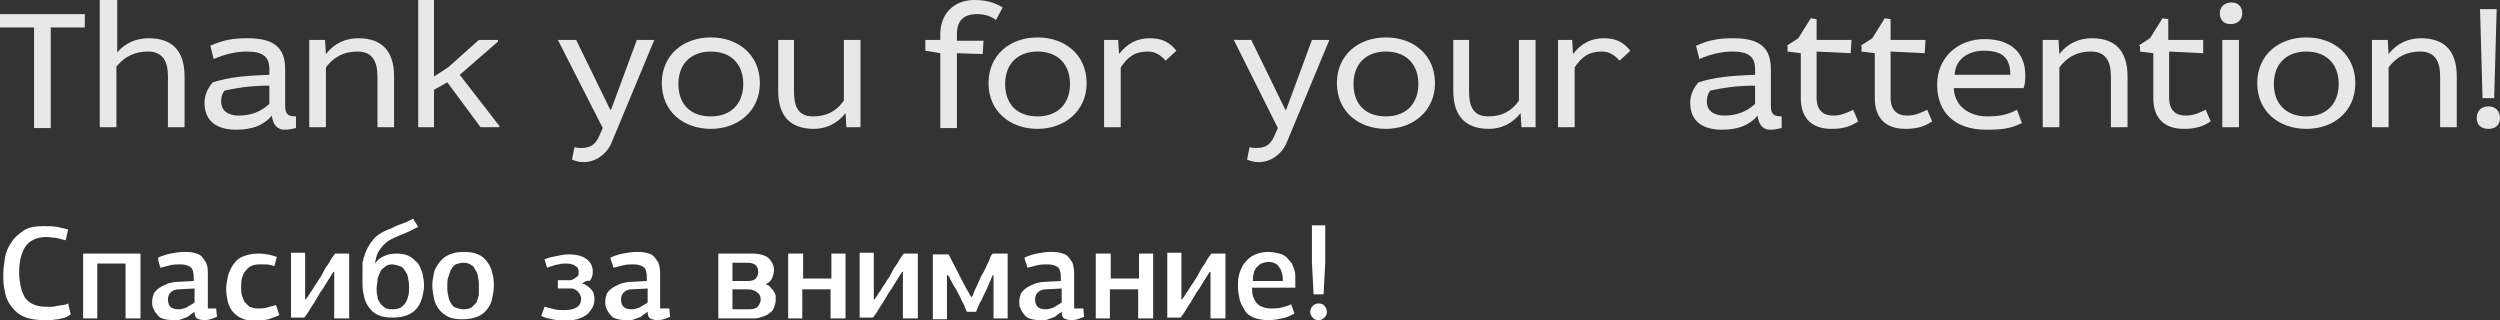<?xml version="1.0" encoding="UTF-8"?> <!-- Generator: Adobe Illustrator 18.0.0, SVG Export Plug-In . SVG Version: 6.00 Build 0) --> <svg xmlns="http://www.w3.org/2000/svg" xmlns:xlink="http://www.w3.org/1999/xlink" id="Слой_1" x="0px" y="0px" viewBox="0 0 300.7 38.5" xml:space="preserve"><rect x="0" y="0" width="300.7" height="38.5" fill="#333333" stroke="none"/> <g> <g> <path fill="#E8E8E8" d="M0,1.7h10.2v1.6H6.1v12.1h-2V3.3H0V1.7z"></path> <path fill="#E8E8E8" d="M14.1,0v6.3c1-1.2,2.4-1.7,3.8-1.7c2.9,0,4.3,1.6,4.3,4.6v6.1h-2V9.2c0-1.8-0.6-3-2.4-3 c-1.6,0-2.8,0.6-3.8,1.8v7.3h-2V0H14.1z"></path> <path fill="#E8E8E8" d="M25.3,5.5c1.6-0.7,2.7-0.9,4.5-0.9c3.1,0,4.5,1.1,4.5,3.7v4.4c0,1,0.3,1.3,1.3,1.3v1.4 c-0.5,0.1-0.8,0.2-1.4,0.2c-0.9,0-1.4-0.7-1.5-1.7c-1,1.2-2.4,1.7-4.3,1.7c-2.5,0-3.8-1.2-3.8-3.2c0-0.9,0.3-1.7,1-2.5 c1.9-0.6,3.8-0.8,6.8-0.9V8.3c0-1.4-0.7-2.1-2.7-2.1c-1.3,0-2.6,0.3-4,0.9L25.3,5.5z M32.4,10.3c-2.4,0-4,0.3-5.4,0.6 c-0.3,0.4-0.4,0.8-0.4,1.3c0,1.1,0.8,1.7,2.1,1.7c1.4,0,2.6-0.4,3.7-1.4V10.3z"></path> <path fill="#E8E8E8" d="M39.1,4.8l0.1,1.7c1-1.3,2.4-1.9,3.9-1.9c2.9,0,4.3,1.6,4.3,4.6v6.1h-2V9.2c0-1.8-0.6-3-2.4-3 c-1.6,0-2.8,0.6-3.8,1.9v7.2h-2V4.8H39.1z"></path> <path fill="#E8E8E8" d="M52.2,0v9.2l1.7-1.1l3.7-3.3h2.3l0,0.2l-4.6,4l4.8,6.2L60,15.3h-2.2l-4-5.4l-1.6,0.9v4.5h-1.9V0H52.2z"></path> <path fill="#E8E8E8" d="M69.3,4.8l4.1,8.4h0.1l3.1-8.4h2.1l-5.2,12.5c-0.6,1.3-1.9,2.2-3.3,2.2c-0.5,0-0.9-0.1-1.4-0.3l0.3-1.5 c0.3,0.1,0.6,0.1,0.8,0.1c1,0,1.7-0.3,2.2-1.5l0.4-0.9L67.1,4.8H69.3z"></path> <path fill="#E8E8E8" d="M85.5,15.5c-3.3,0-5.9-2.1-5.9-5.5s2.6-5.5,5.9-5.5s5.9,2.1,5.9,5.5S88.7,15.5,85.5,15.5z M85.5,14 c2.4,0,3.9-1.5,3.9-3.9s-1.5-3.9-3.9-3.9s-3.9,1.5-3.9,3.9S83,14,85.5,14z"></path> <path fill="#E8E8E8" d="M95.5,4.8V11c0,1.8,0.5,3,2.3,3c1.6,0,2.8-0.6,3.7-1.9V4.8h2v10.5h-1.7l-0.1-1.7c-1,1.3-2.4,1.9-3.8,1.9 c-2.9,0-4.3-1.6-4.3-4.6V4.8H95.5z"></path> <path fill="#E8E8E8" d="M113.1,4.8V4.1c0-2.4,1.6-4.1,4.1-4.1c1.4,0,2.4,0.3,3.4,0.9l-0.8,1.5c-0.7-0.5-1.4-0.7-2.3-0.7 c-1.7,0-2.4,0.9-2.4,2.4v0.8h3.2l-0.1,1.6l-3.1-0.1v9h-2V6.4l-1.8-0.3V4.8H113.1z"></path> <path fill="#E8E8E8" d="M124.8,15.5c-3.3,0-5.9-2.1-5.9-5.5s2.6-5.5,5.9-5.5s5.9,2.1,5.9,5.5S128,15.5,124.8,15.5z M124.8,14 c2.4,0,3.9-1.5,3.9-3.9s-1.5-3.9-3.9-3.9s-3.9,1.5-3.9,3.9S122.3,14,124.8,14z"></path> <path fill="#E8E8E8" d="M134.5,4.8l0.1,1.7c1-1.3,2.2-1.9,3.7-1.9c1.4,0,2.3,0.4,3.2,1.5l-1.3,1.2c-0.6-0.7-1.3-1.1-2.1-1.1 c-1.6,0-2.4,0.6-3.3,1.9v7.2h-2V4.8H134.5z"></path> <path fill="#E8E8E8" d="M150.5,4.8l4.1,8.4h0.1l3.1-8.4h2.1l-5.2,12.5c-0.6,1.3-1.9,2.2-3.3,2.2c-0.5,0-0.9-0.1-1.4-0.3l0.3-1.5 c0.3,0.1,0.6,0.1,0.8,0.1c1,0,1.7-0.3,2.2-1.5l0.4-0.9l-5.3-10.6H150.5z"></path> <path fill="#E8E8E8" d="M166.7,15.5c-3.3,0-5.9-2.1-5.9-5.5s2.6-5.5,5.9-5.5s5.9,2.1,5.9,5.5S169.9,15.5,166.7,15.5z M166.7,14 c2.4,0,3.9-1.5,3.9-3.9s-1.5-3.9-3.9-3.9s-3.9,1.5-3.9,3.9S164.2,14,166.7,14z"></path> <path fill="#E8E8E8" d="M176.7,4.8V11c0,1.8,0.5,3,2.3,3c1.6,0,2.8-0.6,3.7-1.9V4.8h2v10.5H183l-0.1-1.7c-1,1.3-2.4,1.9-3.8,1.9 c-2.9,0-4.3-1.6-4.3-4.6V4.8H176.7z"></path> <path fill="#E8E8E8" d="M189.1,4.8l0.1,1.7c1-1.3,2.2-1.9,3.7-1.9c1.4,0,2.3,0.4,3.2,1.5l-1.3,1.2c-0.6-0.7-1.3-1.1-2.1-1.1 c-1.6,0-2.4,0.6-3.3,1.9v7.2h-2V4.8H189.1z"></path> <path fill="#E8E8E8" d="M204,5.5c1.6-0.7,2.7-0.9,4.5-0.9c3.1,0,4.5,1.1,4.5,3.7v4.4c0,1,0.3,1.3,1.3,1.3v1.4 c-0.5,0.1-0.8,0.2-1.4,0.2c-0.9,0-1.4-0.7-1.5-1.7c-1,1.2-2.4,1.7-4.3,1.7c-2.5,0-3.8-1.2-3.8-3.2c0-0.9,0.3-1.7,1-2.5 c1.9-0.6,3.8-0.8,6.8-0.9V8.3c0-1.4-0.7-2.1-2.7-2.1c-1.3,0-2.6,0.3-4,0.9L204,5.5z M211.1,10.3c-2.4,0-4,0.3-5.4,0.6 c-0.3,0.4-0.4,0.8-0.4,1.3c0,1.1,0.8,1.7,2.1,1.7c1.4,0,2.6-0.4,3.7-1.4V10.3z"></path> <path fill="#E8E8E8" d="M214.9,5.5l1.4-0.9l1.5-2.4l0.7,0.1v2.5h4.2l-0.1,1.6l-4.1-0.2v5.5c0,1.6,0.8,2.2,2,2.2 c0.9,0,1.6-0.3,2.4-0.7l0.6,1.4c-0.9,0.6-1.8,0.9-3.2,0.9c-2.4,0-3.7-1.3-3.7-3.7V6.4l-1.6-0.2V5.5z"></path> <path fill="#E8E8E8" d="M223.8,5.5l1.4-0.9l1.5-2.4l0.7,0.1v2.5h4.2l-0.1,1.6l-4.1-0.2v5.5c0,1.6,0.8,2.2,2,2.2 c0.9,0,1.6-0.3,2.4-0.7l0.6,1.4c-0.9,0.6-1.8,0.9-3.2,0.9c-2.4,0-3.7-1.3-3.7-3.7V6.4l-1.6-0.2V5.5z"></path> <path fill="#E8E8E8" d="M235,10.6c0.1,2.3,2,3.4,4,3.4c1.5,0,2.5-0.2,3.6-0.8l0.6,1.6c-1.4,0.7-2.5,0.8-4.3,0.8 c-3.8,0-5.9-2.1-5.9-5.4c0-3.3,2.5-5.5,5.7-5.5c3.3,0,4.9,1.8,4.9,4.3c0,0.6,0,1-0.2,1.6H235z M241.8,9c0-2.1-1-2.9-3.2-2.9 c-1.7,0-3.4,0.9-3.5,2.9H241.8z"></path> <path fill="#E8E8E8" d="M247.6,4.8l0.1,1.7c1-1.3,2.4-1.9,3.9-1.9c2.9,0,4.3,1.6,4.3,4.6v6.1h-2V9.2c0-1.8-0.6-3-2.4-3 c-1.6,0-2.8,0.6-3.8,1.9v7.2h-2V4.8H247.6z"></path> <path fill="#E8E8E8" d="M257.2,5.5l1.4-0.9l1.5-2.4l0.7,0.1v2.5h4.2L265,6.4l-4.1-0.2v5.5c0,1.6,0.8,2.2,2,2.2 c0.9,0,1.6-0.3,2.4-0.7l0.6,1.4c-0.9,0.6-1.8,0.9-3.2,0.9c-2.4,0-3.7-1.3-3.7-3.7V6.4l-1.6-0.2V5.5z"></path> <path fill="#E8E8E8" d="M269.7,1.6c0,0.7-0.5,1.3-1.4,1.3S267,2.3,267,1.6c0-0.7,0.5-1.3,1.4-1.3S269.7,0.9,269.7,1.6z M269.3,4.8 v10.5h-2V4.8H269.3z"></path> <path fill="#E8E8E8" d="M277.4,15.5c-3.3,0-5.9-2.1-5.9-5.5s2.6-5.5,5.9-5.5s5.9,2.1,5.9,5.5S280.7,15.5,277.4,15.5z M277.4,14 c2.4,0,3.9-1.5,3.9-3.9s-1.5-3.9-3.9-3.9s-3.9,1.5-3.9,3.9S275,14,277.4,14z"></path> <path fill="#E8E8E8" d="M287.2,4.8l0.1,1.7c1-1.3,2.4-1.9,3.9-1.9c2.9,0,4.3,1.6,4.3,4.6v6.1h-2V9.2c0-1.8-0.6-3-2.4-3 c-1.6,0-2.8,0.6-3.8,1.9v7.2h-2V4.8H287.2z"></path> <path fill="#E8E8E8" d="M300.7,14.2c0,0.8-0.5,1.3-1.4,1.3c-0.9,0-1.4-0.5-1.4-1.3c0-0.8,0.5-1.4,1.4-1.4 C300.2,12.8,300.7,13.4,300.7,14.2z M300.3,1.1L300,11.8h-1.4l-0.3-10.7H300.3z"></path> </g> <g> <g> <path fill="#FFFFFF" d="M5.3,27.2c0.6,0,1.1,0,1.6,0.1c0.5,0.1,0.9,0.2,1.3,0.3l-0.3,1.3c-0.4-0.1-0.8-0.2-1.2-0.3 c-0.4,0-0.8-0.1-1.1-0.1c-1.1,0-2,0.4-2.5,1.1s-0.8,1.8-0.8,3.2c0,0.6,0.1,1.2,0.2,1.7c0.1,0.5,0.3,0.9,0.5,1.3 c0.3,0.4,0.6,0.6,1,0.8s1,0.3,1.6,0.3c0.1,0,0.3,0,0.5,0s0.4,0,0.7-0.1c0.2,0,0.5-0.1,0.7-0.1c0.2,0,0.5-0.1,0.7-0.2l0.3,1.3 C8.3,38,8,38.1,7.8,38.2s-0.5,0.1-0.8,0.2c-0.3,0-0.6,0.1-0.9,0.1c-0.3,0-0.6,0-0.8,0c-0.9,0-1.7-0.1-2.4-0.4s-1.1-0.7-1.5-1.2 c-0.4-0.5-0.7-1.1-0.8-1.8c-0.2-0.7-0.2-1.4-0.2-2.2c0-0.6,0.1-1.2,0.2-1.9c0.1-0.7,0.4-1.3,0.8-1.9c0.4-0.6,0.9-1,1.5-1.4 C3.5,27.3,4.3,27.2,5.3,27.2z"></path> <path fill="#FFFFFF" d="M15.1,38.3v-6.6h-3.4v6.6H10v-7.8h6.9c0,0.5,0,1.2,0,1.8s0,1.4,0,2.1s0,1.4,0,2.1c0,0.7,0,1.3,0,1.8H15.1 z"></path> <path fill="#FFFFFF" d="M25,37.1h1l0.1,1c-0.2,0.1-0.5,0.2-0.8,0.3c-0.3,0.1-0.6,0.1-0.8,0.1c-0.3,0-0.6-0.1-0.8-0.2 s-0.3-0.4-0.3-0.8l0,0c-0.3,0.2-0.6,0.4-0.8,0.6c-0.3,0.1-0.5,0.2-0.8,0.3c-0.2,0.1-0.5,0.1-0.6,0.1s-0.3,0-0.5,0 c-0.5,0-0.9-0.1-1.2-0.2c-0.3-0.1-0.5-0.3-0.7-0.6c-0.2-0.2-0.3-0.5-0.4-0.7s-0.1-0.5-0.1-0.7c0-0.4,0.1-0.7,0.2-1 c0.2-0.3,0.4-0.5,0.7-0.7c0.3-0.2,0.6-0.3,1-0.5c0.4-0.1,0.8-0.2,1.2-0.2l1.9-0.1v-0.4c0-0.6-0.1-1-0.3-1.2s-0.6-0.4-1.3-0.4 c-0.4,0-0.8,0-1.2,0.1s-0.8,0.2-1.2,0.3c-0.1-0.2-0.1-0.4-0.2-0.6C19.1,31.4,19,31.2,19,31c0.4-0.2,1-0.4,1.5-0.5 c0.6-0.1,1.1-0.2,1.6-0.2c0.4,0,0.8,0,1.2,0.1c0.4,0.1,0.7,0.2,0.9,0.4c0.2,0.2,0.4,0.5,0.6,0.8C25,32.1,25,32.5,25,33V37.1z M21.5,34.8c-0.5,0-0.8,0.2-1,0.4c-0.2,0.2-0.3,0.5-0.3,0.8c0,0.4,0.1,0.7,0.3,0.9c0.2,0.2,0.5,0.3,1,0.3c0.3,0,0.6-0.1,0.9-0.2 c0.3-0.2,0.7-0.4,1-0.6v-1.7L21.5,34.8z"></path> <path fill="#FFFFFF" d="M29,34.4c0,0.4,0,0.8,0.1,1.1s0.2,0.6,0.3,0.8c0.2,0.2,0.4,0.4,0.6,0.6c0.3,0.1,0.6,0.2,1,0.2 c0.4,0,0.8,0,1.1-0.1s0.7-0.2,1.1-0.3l0.4,1.2c-0.4,0.2-0.8,0.3-1.3,0.5c-0.5,0.1-1,0.2-1.5,0.2c-0.7,0-1.3-0.1-1.7-0.3 c-0.5-0.2-0.8-0.5-1.1-0.8c-0.3-0.4-0.5-0.8-0.6-1.2c-0.1-0.5-0.2-1-0.2-1.6c0-0.4,0.1-0.9,0.2-1.4c0.1-0.5,0.3-0.9,0.6-1.4 c0.3-0.4,0.6-0.8,1.1-1s1.1-0.4,1.9-0.4c0.3,0,0.7,0,1.1,0.1c0.4,0,0.8,0.2,1.2,0.3L33,32c-0.4-0.1-0.7-0.2-1-0.2 c-0.3,0-0.6,0-0.8,0c-0.7,0-1.2,0.2-1.6,0.7C29.2,32.9,29,33.6,29,34.4z"></path> <path fill="#FFFFFF" d="M40.2,38.3v-5.6h-0.1l-1,1.6c-0.1,0.2-0.3,0.5-0.6,0.9c-0.2,0.4-0.5,0.8-0.7,1.2 c-0.3,0.4-0.5,0.8-0.7,1.1c-0.2,0.3-0.4,0.6-0.5,0.7h-1.6v-7.8h1.7V36h0.1c0.1-0.2,0.3-0.4,0.4-0.6s0.3-0.4,0.4-0.6 c0.2-0.4,0.5-0.7,0.7-1.1c0.3-0.4,0.5-0.8,0.7-1.2c0.2-0.4,0.5-0.7,0.7-1.1s0.4-0.6,0.6-0.9h1.7v7.8H40.2z"></path> <path fill="#FFFFFF" d="M47,27.5c0.2-0.1,0.4-0.2,0.6-0.3c0.2-0.1,0.5-0.2,0.8-0.3c0.3-0.1,0.5-0.2,0.7-0.3 c0.2-0.1,0.4-0.2,0.6-0.3c0.1,0.2,0.2,0.4,0.3,0.5c0.1,0.2,0.2,0.3,0.3,0.5c-0.4,0.2-0.7,0.3-1,0.5c-0.3,0.1-0.6,0.3-0.7,0.3 c-0.5,0.2-1,0.4-1.4,0.6c-0.4,0.2-0.7,0.4-1,0.7c-0.3,0.3-0.5,0.6-0.7,0.9c-0.2,0.4-0.3,0.8-0.4,1.4c0,0,0,0,0,0 c0.3-0.4,0.6-0.7,1.1-0.9c0.4-0.2,0.9-0.3,1.5-0.3c0.6,0,1.1,0.1,1.5,0.3s0.7,0.5,1,0.8c0.3,0.3,0.4,0.8,0.6,1.2 c0.1,0.5,0.2,1,0.2,1.5c0,0.5-0.1,1-0.2,1.4s-0.3,0.9-0.6,1.3c-0.3,0.4-0.7,0.7-1.2,0.9s-1.1,0.3-1.8,0.3c-0.7,0-1.3-0.1-1.7-0.3 c-0.5-0.2-0.8-0.5-1.1-0.9c-0.3-0.4-0.5-0.8-0.6-1.3c-0.1-0.5-0.2-0.9-0.2-1.4c0-0.6,0-1,0-1.4c0-0.4,0-0.7,0-1s0-0.5,0.1-0.6 c0-0.2,0-0.3,0.1-0.4c0.2-0.8,0.6-1.5,1.1-2.1C45.3,28.3,46.1,27.8,47,27.5z M47.2,31.8c-0.4,0-0.7,0.1-0.9,0.3 c-0.3,0.2-0.5,0.4-0.6,0.7s-0.3,0.6-0.3,0.9s-0.1,0.7-0.1,1s0,0.6,0.1,0.9c0,0.3,0.1,0.6,0.3,0.8c0.1,0.2,0.3,0.4,0.6,0.6 c0.2,0.2,0.6,0.2,1,0.2c0.4,0,0.7-0.1,0.9-0.2c0.2-0.2,0.4-0.3,0.6-0.6s0.2-0.5,0.3-0.8c0.1-0.3,0.1-0.6,0.1-1c0-0.3,0-0.7-0.1-1 c0-0.3-0.1-0.6-0.3-0.9s-0.3-0.5-0.5-0.6S47.5,31.8,47.2,31.8z"></path> <path fill="#FFFFFF" d="M59.4,34.4c0,0.5-0.1,1-0.2,1.5c-0.1,0.5-0.3,0.9-0.6,1.3s-0.7,0.7-1.2,0.9c-0.5,0.2-1.1,0.3-1.8,0.3 c-0.7,0-1.3-0.1-1.7-0.3s-0.8-0.5-1.1-0.9c-0.3-0.4-0.5-0.8-0.6-1.3c-0.1-0.5-0.2-1-0.2-1.6c0-0.5,0.1-1,0.2-1.5 c0.1-0.5,0.4-0.9,0.7-1.3s0.7-0.7,1.2-0.9c0.5-0.2,1-0.3,1.7-0.3c0.7,0,1.3,0.1,1.7,0.3c0.5,0.2,0.8,0.5,1.1,0.9 c0.3,0.4,0.5,0.8,0.6,1.3C59.4,33.4,59.4,33.9,59.4,34.4z M57.6,34.4c0-0.3,0-0.7-0.1-1c0-0.3-0.1-0.6-0.3-0.9S57,32,56.7,31.9 c-0.2-0.2-0.6-0.3-0.9-0.3c-0.4,0-0.7,0.1-1,0.2c-0.3,0.2-0.4,0.4-0.6,0.7c-0.1,0.3-0.2,0.6-0.3,0.9c-0.1,0.3-0.1,0.7-0.1,1 c0,0.4,0,0.7,0.1,1.1s0.1,0.6,0.3,0.9s0.3,0.5,0.6,0.6c0.3,0.1,0.6,0.2,1,0.2c0.4,0,0.7-0.1,0.9-0.2c0.2-0.2,0.4-0.4,0.6-0.6 c0.1-0.3,0.2-0.5,0.3-0.9C57.6,35.1,57.6,34.8,57.6,34.4z"></path> <path fill="#FFFFFF" d="M70,34.1c0.5,0.1,0.8,0.4,1.1,0.7s0.4,0.7,0.4,1.2c0,0.4-0.1,0.8-0.3,1.1c-0.2,0.3-0.4,0.6-0.7,0.8 c-0.3,0.2-0.7,0.4-1.1,0.5c-0.4,0.1-0.9,0.2-1.4,0.2c-0.6,0-1.1-0.1-1.6-0.2c-0.5-0.1-0.9-0.2-1.3-0.4l0.4-1.1 c0.4,0.1,0.8,0.2,1.2,0.3s0.7,0.1,1.1,0.1c0.7,0,1.2-0.1,1.5-0.3c0.4-0.2,0.6-0.6,0.6-1.1c0-0.2-0.1-0.4-0.2-0.6 c-0.1-0.1-0.2-0.3-0.4-0.4c-0.2-0.1-0.3-0.2-0.5-0.2s-0.4,0-0.5,0h-1.2v-1h1c0.2,0,0.3,0,0.5,0c0.2,0,0.3-0.1,0.5-0.2 c0.1-0.1,0.3-0.2,0.4-0.3c0.1-0.1,0.1-0.3,0.1-0.5c0-0.3-0.1-0.6-0.4-0.7c-0.2-0.2-0.6-0.3-1.1-0.3c-0.3,0-0.6,0-0.9,0.1 c-0.3,0-0.8,0.2-1.4,0.4l-0.3-1c0.4-0.2,0.9-0.3,1.4-0.4s1-0.2,1.5-0.2c1,0,1.7,0.2,2.2,0.6c0.5,0.4,0.7,0.9,0.7,1.5 c0,0.4-0.1,0.8-0.4,1.1C70.6,33.7,70.3,33.9,70,34.1L70,34.1z"></path> <path fill="#FFFFFF" d="M79.5,37.1h1l0.1,1c-0.2,0.1-0.5,0.2-0.8,0.3c-0.3,0.1-0.6,0.1-0.8,0.1c-0.3,0-0.6-0.1-0.8-0.2 s-0.3-0.4-0.3-0.8l0,0c-0.3,0.2-0.6,0.4-0.8,0.6c-0.3,0.1-0.5,0.2-0.8,0.3c-0.2,0.1-0.5,0.1-0.6,0.1s-0.3,0-0.5,0 c-0.5,0-0.9-0.1-1.2-0.2c-0.3-0.1-0.5-0.3-0.7-0.6c-0.2-0.2-0.3-0.5-0.4-0.7s-0.1-0.5-0.1-0.7c0-0.4,0.1-0.7,0.2-1 c0.2-0.3,0.4-0.5,0.7-0.7c0.3-0.2,0.6-0.3,1-0.5c0.4-0.1,0.8-0.2,1.2-0.2l1.9-0.1v-0.4c0-0.6-0.1-1-0.3-1.2s-0.6-0.4-1.3-0.4 c-0.4,0-0.8,0-1.2,0.1s-0.8,0.2-1.2,0.3c-0.1-0.2-0.1-0.4-0.2-0.6c-0.1-0.2-0.1-0.4-0.2-0.6c0.4-0.2,1-0.4,1.5-0.5 c0.6-0.1,1.1-0.2,1.6-0.2c0.4,0,0.8,0,1.2,0.1c0.4,0.1,0.7,0.2,0.9,0.4c0.2,0.2,0.4,0.5,0.6,0.8c0.1,0.3,0.2,0.8,0.2,1.2V37.1z M76,34.8c-0.5,0-0.8,0.2-1,0.4c-0.2,0.2-0.3,0.5-0.3,0.8c0,0.4,0.1,0.7,0.3,0.9c0.2,0.2,0.5,0.3,1,0.3c0.3,0,0.6-0.1,0.9-0.2 c0.3-0.2,0.7-0.4,1-0.6v-1.7L76,34.8z"></path> <path fill="#FFFFFF" d="M90.5,30.5c0.8,0,1.5,0.2,1.9,0.5c0.4,0.4,0.7,0.9,0.7,1.5c0,0.3-0.1,0.6-0.2,0.9 c-0.1,0.3-0.4,0.6-0.8,0.8v0c0.3,0.1,0.5,0.2,0.6,0.4c0.2,0.2,0.3,0.3,0.4,0.5c0.1,0.2,0.2,0.3,0.2,0.5c0,0.2,0,0.4,0,0.5 c0,0.3-0.1,0.6-0.2,0.9c-0.1,0.3-0.3,0.5-0.6,0.7c-0.2,0.2-0.5,0.3-0.8,0.4c-0.3,0.1-0.6,0.2-1,0.2h-4.3v-7.8H90.5z M88.1,31.7 v2.1H90c0.4,0,0.7-0.1,0.9-0.3c0.2-0.2,0.3-0.5,0.3-0.8c0-0.3-0.1-0.6-0.3-0.8c-0.2-0.2-0.6-0.3-1.1-0.3H88.1z M88.1,34.8v2.4h2 c0.5,0,0.9-0.1,1.1-0.4s0.3-0.5,0.3-0.8s-0.1-0.6-0.4-0.8c-0.2-0.2-0.6-0.4-1.1-0.4H88.1z"></path> <path fill="#FFFFFF" d="M99.9,38.3v-3.5h-3.4v3.5h-1.7v-7.8h1.8v3h3.4v-3h1.7v7.8H99.9z"></path> <path fill="#FFFFFF" d="M108.6,38.3v-5.6h-0.1l-1,1.6c-0.1,0.2-0.3,0.5-0.6,0.9c-0.2,0.4-0.5,0.8-0.7,1.2 c-0.3,0.4-0.5,0.8-0.7,1.1c-0.2,0.3-0.4,0.6-0.5,0.7h-1.6v-7.8h1.7V36h0.1c0.1-0.2,0.3-0.4,0.4-0.6s0.3-0.4,0.4-0.6 c0.2-0.4,0.5-0.7,0.7-1.1c0.3-0.4,0.5-0.8,0.7-1.2c0.2-0.4,0.5-0.7,0.7-1.1s0.4-0.6,0.6-0.9h1.7v7.8H108.6z"></path> <path fill="#FFFFFF" d="M119.5,38.3v-5.2h-0.1l-0.6,1.4c-0.2,0.5-0.5,1-0.7,1.5c-0.3,0.5-0.5,1-0.7,1.5h-1.1 c-0.1-0.2-0.2-0.4-0.3-0.7s-0.3-0.5-0.4-0.8s-0.3-0.6-0.4-0.8c-0.1-0.3-0.3-0.5-0.4-0.7c-0.2-0.3-0.3-0.6-0.5-0.9 c-0.1-0.3-0.2-0.4-0.3-0.5h-0.1v5.3h-1.7v-7.8h1.9l1.7,3.3c0.2,0.4,0.4,0.8,0.6,1.1c0.2,0.3,0.3,0.6,0.4,0.7h0.1 c0.1-0.1,0.2-0.4,0.3-0.7c0.2-0.4,0.4-0.8,0.6-1.3c0.1-0.2,0.2-0.5,0.4-0.8s0.3-0.6,0.5-1s0.3-0.6,0.4-0.9 c0.1-0.3,0.2-0.4,0.3-0.5h1.8v7.8H119.5z"></path> <path fill="#FFFFFF" d="M129.3,37.1h1l0.1,1c-0.2,0.1-0.5,0.2-0.8,0.3c-0.3,0.1-0.6,0.1-0.8,0.1c-0.3,0-0.6-0.1-0.8-0.2 s-0.3-0.4-0.3-0.8l0,0c-0.3,0.2-0.6,0.4-0.8,0.6c-0.3,0.1-0.5,0.2-0.8,0.3c-0.2,0.1-0.5,0.1-0.6,0.1s-0.3,0-0.5,0 c-0.5,0-0.9-0.1-1.2-0.2c-0.3-0.1-0.5-0.3-0.7-0.6c-0.2-0.2-0.3-0.5-0.4-0.7s-0.1-0.5-0.1-0.7c0-0.4,0.1-0.7,0.2-1 c0.2-0.3,0.4-0.5,0.7-0.7c0.3-0.2,0.6-0.3,1-0.5c0.4-0.1,0.8-0.2,1.2-0.2l1.9-0.1v-0.4c0-0.6-0.1-1-0.3-1.2s-0.6-0.4-1.3-0.4 c-0.4,0-0.8,0-1.2,0.1s-0.8,0.2-1.2,0.3c-0.1-0.2-0.1-0.4-0.2-0.6c-0.1-0.2-0.1-0.4-0.2-0.6c0.4-0.2,1-0.4,1.5-0.5 c0.6-0.1,1.1-0.2,1.6-0.2c0.4,0,0.8,0,1.2,0.1c0.4,0.1,0.7,0.2,0.9,0.4c0.2,0.2,0.4,0.5,0.6,0.8c0.1,0.3,0.2,0.8,0.2,1.2V37.1z M125.8,34.8c-0.5,0-0.8,0.2-1,0.4c-0.2,0.2-0.3,0.5-0.3,0.8c0,0.4,0.1,0.7,0.3,0.9c0.2,0.2,0.5,0.3,1,0.3c0.3,0,0.6-0.1,0.9-0.2 c0.3-0.2,0.7-0.4,1-0.6v-1.7L125.8,34.8z"></path> <path fill="#FFFFFF" d="M136.9,38.3v-3.5h-3.4v3.5h-1.7v-7.8h1.8v3h3.4v-3h1.7v7.8H136.9z"></path> <path fill="#FFFFFF" d="M145.6,38.3v-5.6h-0.1l-1,1.6c-0.1,0.2-0.3,0.5-0.6,0.9c-0.2,0.4-0.5,0.8-0.7,1.2 c-0.3,0.4-0.5,0.8-0.7,1.1c-0.2,0.3-0.4,0.6-0.5,0.7h-1.6v-7.8h1.7V36h0.1c0.1-0.2,0.3-0.4,0.4-0.6s0.3-0.4,0.4-0.6 c0.2-0.4,0.5-0.7,0.7-1.1c0.3-0.4,0.5-0.8,0.7-1.2c0.2-0.4,0.5-0.7,0.7-1.1s0.4-0.6,0.6-0.9h1.7v7.8H145.6z"></path> <path fill="#FFFFFF" d="M152.5,30.3c0.5,0,1,0.1,1.4,0.2c0.4,0.1,0.7,0.3,0.9,0.5s0.4,0.5,0.6,0.7c0.1,0.3,0.2,0.5,0.3,0.8 c0.1,0.3,0.1,0.6,0.1,0.8c0,0.3,0,0.5,0,0.7v0.6h-5.2c0,0.3,0,0.7,0.1,1s0.2,0.5,0.4,0.8c0.2,0.2,0.4,0.4,0.7,0.5 c0.3,0.1,0.6,0.2,1,0.2c0.4,0,0.9,0,1.3-0.1c0.4-0.1,0.8-0.2,1.2-0.4l0.4,1.1c-0.5,0.3-1,0.5-1.5,0.6c-0.5,0.1-1,0.2-1.6,0.2 c-0.7,0-1.3-0.1-1.8-0.3s-0.9-0.5-1.1-0.9s-0.5-0.8-0.6-1.3c-0.1-0.5-0.2-1-0.2-1.5c0-0.4,0-0.8,0.1-1.3c0.1-0.5,0.3-0.9,0.5-1.3 c0.3-0.4,0.6-0.8,1.1-1.1S151.8,30.3,152.5,30.3z M152.6,31.5c-0.3,0-0.6,0.1-0.9,0.2c-0.2,0.1-0.4,0.3-0.6,0.5 c-0.1,0.2-0.3,0.4-0.3,0.7c-0.1,0.3-0.1,0.6-0.1,0.9h3.6c0-0.3,0-0.6-0.1-0.9s-0.1-0.5-0.3-0.7c-0.1-0.2-0.3-0.4-0.5-0.5 C153.2,31.6,152.9,31.5,152.6,31.5z"></path> <path fill="#FFFFFF" d="M159.6,37.5c0,0.3-0.1,0.5-0.3,0.7c-0.2,0.2-0.4,0.3-0.7,0.3c-0.3,0-0.6-0.1-0.7-0.3 c-0.2-0.2-0.3-0.4-0.3-0.7s0.1-0.5,0.3-0.7c0.2-0.2,0.4-0.3,0.7-0.3c0.3,0,0.6,0.1,0.7,0.3C159.5,37,159.6,37.3,159.6,37.5z M159.4,27.1l0,4.5l-0.2,3.8H158l-0.2-3.8l0-4.5H159.4z"></path> </g> </g> </g> </svg> 